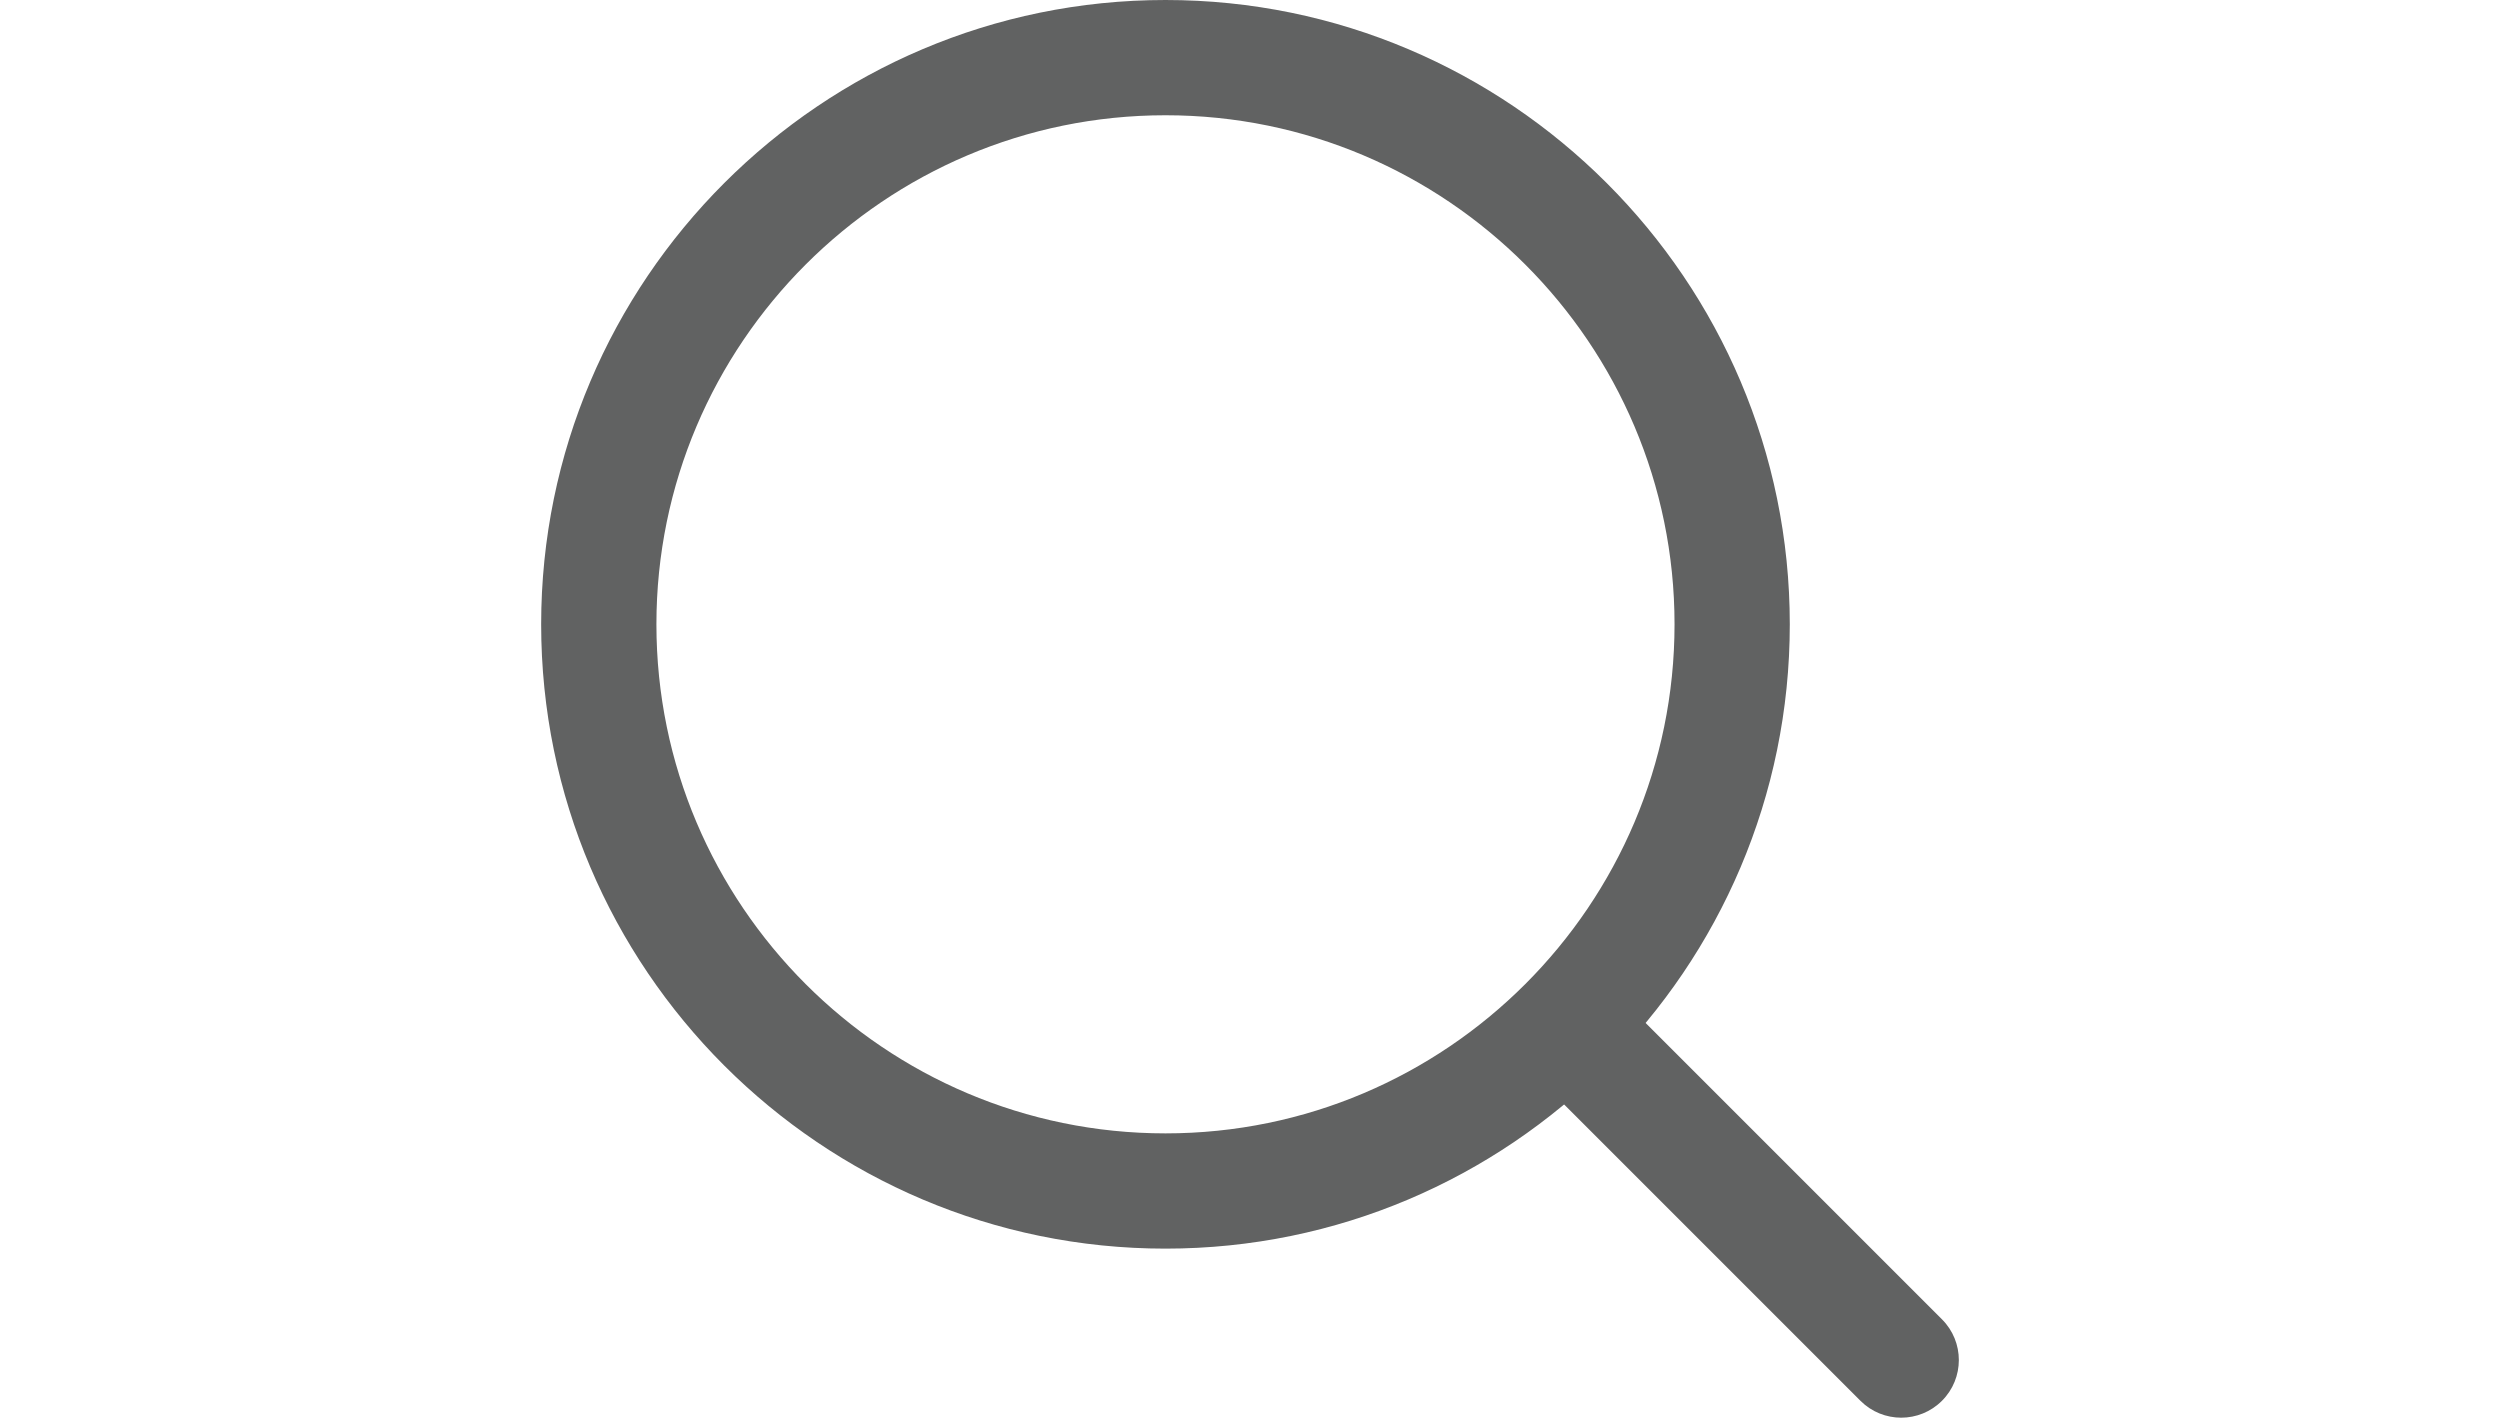 <?xml version="1.0" encoding="utf-8"?>
<!-- Generator: Adobe Illustrator 16.0.0, SVG Export Plug-In . SVG Version: 6.00 Build 0)  -->
<!DOCTYPE svg PUBLIC "-//W3C//DTD SVG 1.1//EN" "http://www.w3.org/Graphics/SVG/1.1/DTD/svg11.dtd">
<svg version="1.1" id="Capa_1" xmlns="http://www.w3.org/2000/svg" xmlns:xlink="http://www.w3.org/1999/xlink" x="0px" y="0px"
	 width="820px" height="465px" viewBox="0 0 820 465" enable-background="new 0 0 820 465" xml:space="preserve">
<g>
	<g>
		<path fill="#616262" d="M382.276,0C269.366,0,177.5,91.866,177.5,204.776c0,112.917,91.866,204.776,204.776,204.776
			c112.917,0,204.776-91.859,204.776-204.776C587.053,91.866,495.193,0,382.276,0z M382.276,371.748
			c-92.067,0-166.972-74.904-166.972-166.971c0-92.067,74.904-166.973,166.972-166.973s166.972,74.904,166.972,166.972
			S474.344,371.748,382.276,371.748z"/>
	</g>
</g>
<g>
	<g>
		<path fill="#616262" d="M636.962,432.733L528.588,324.359c-7.385-7.385-19.344-7.385-26.729,0c-7.385,7.378-7.385,19.35,0,26.729
			l108.374,108.374c3.691,3.691,8.525,5.538,13.364,5.538c4.832,0,9.672-1.847,13.364-5.538
			C644.347,452.084,644.347,440.111,636.962,432.733z"/>
	</g>
</g>
</svg>
